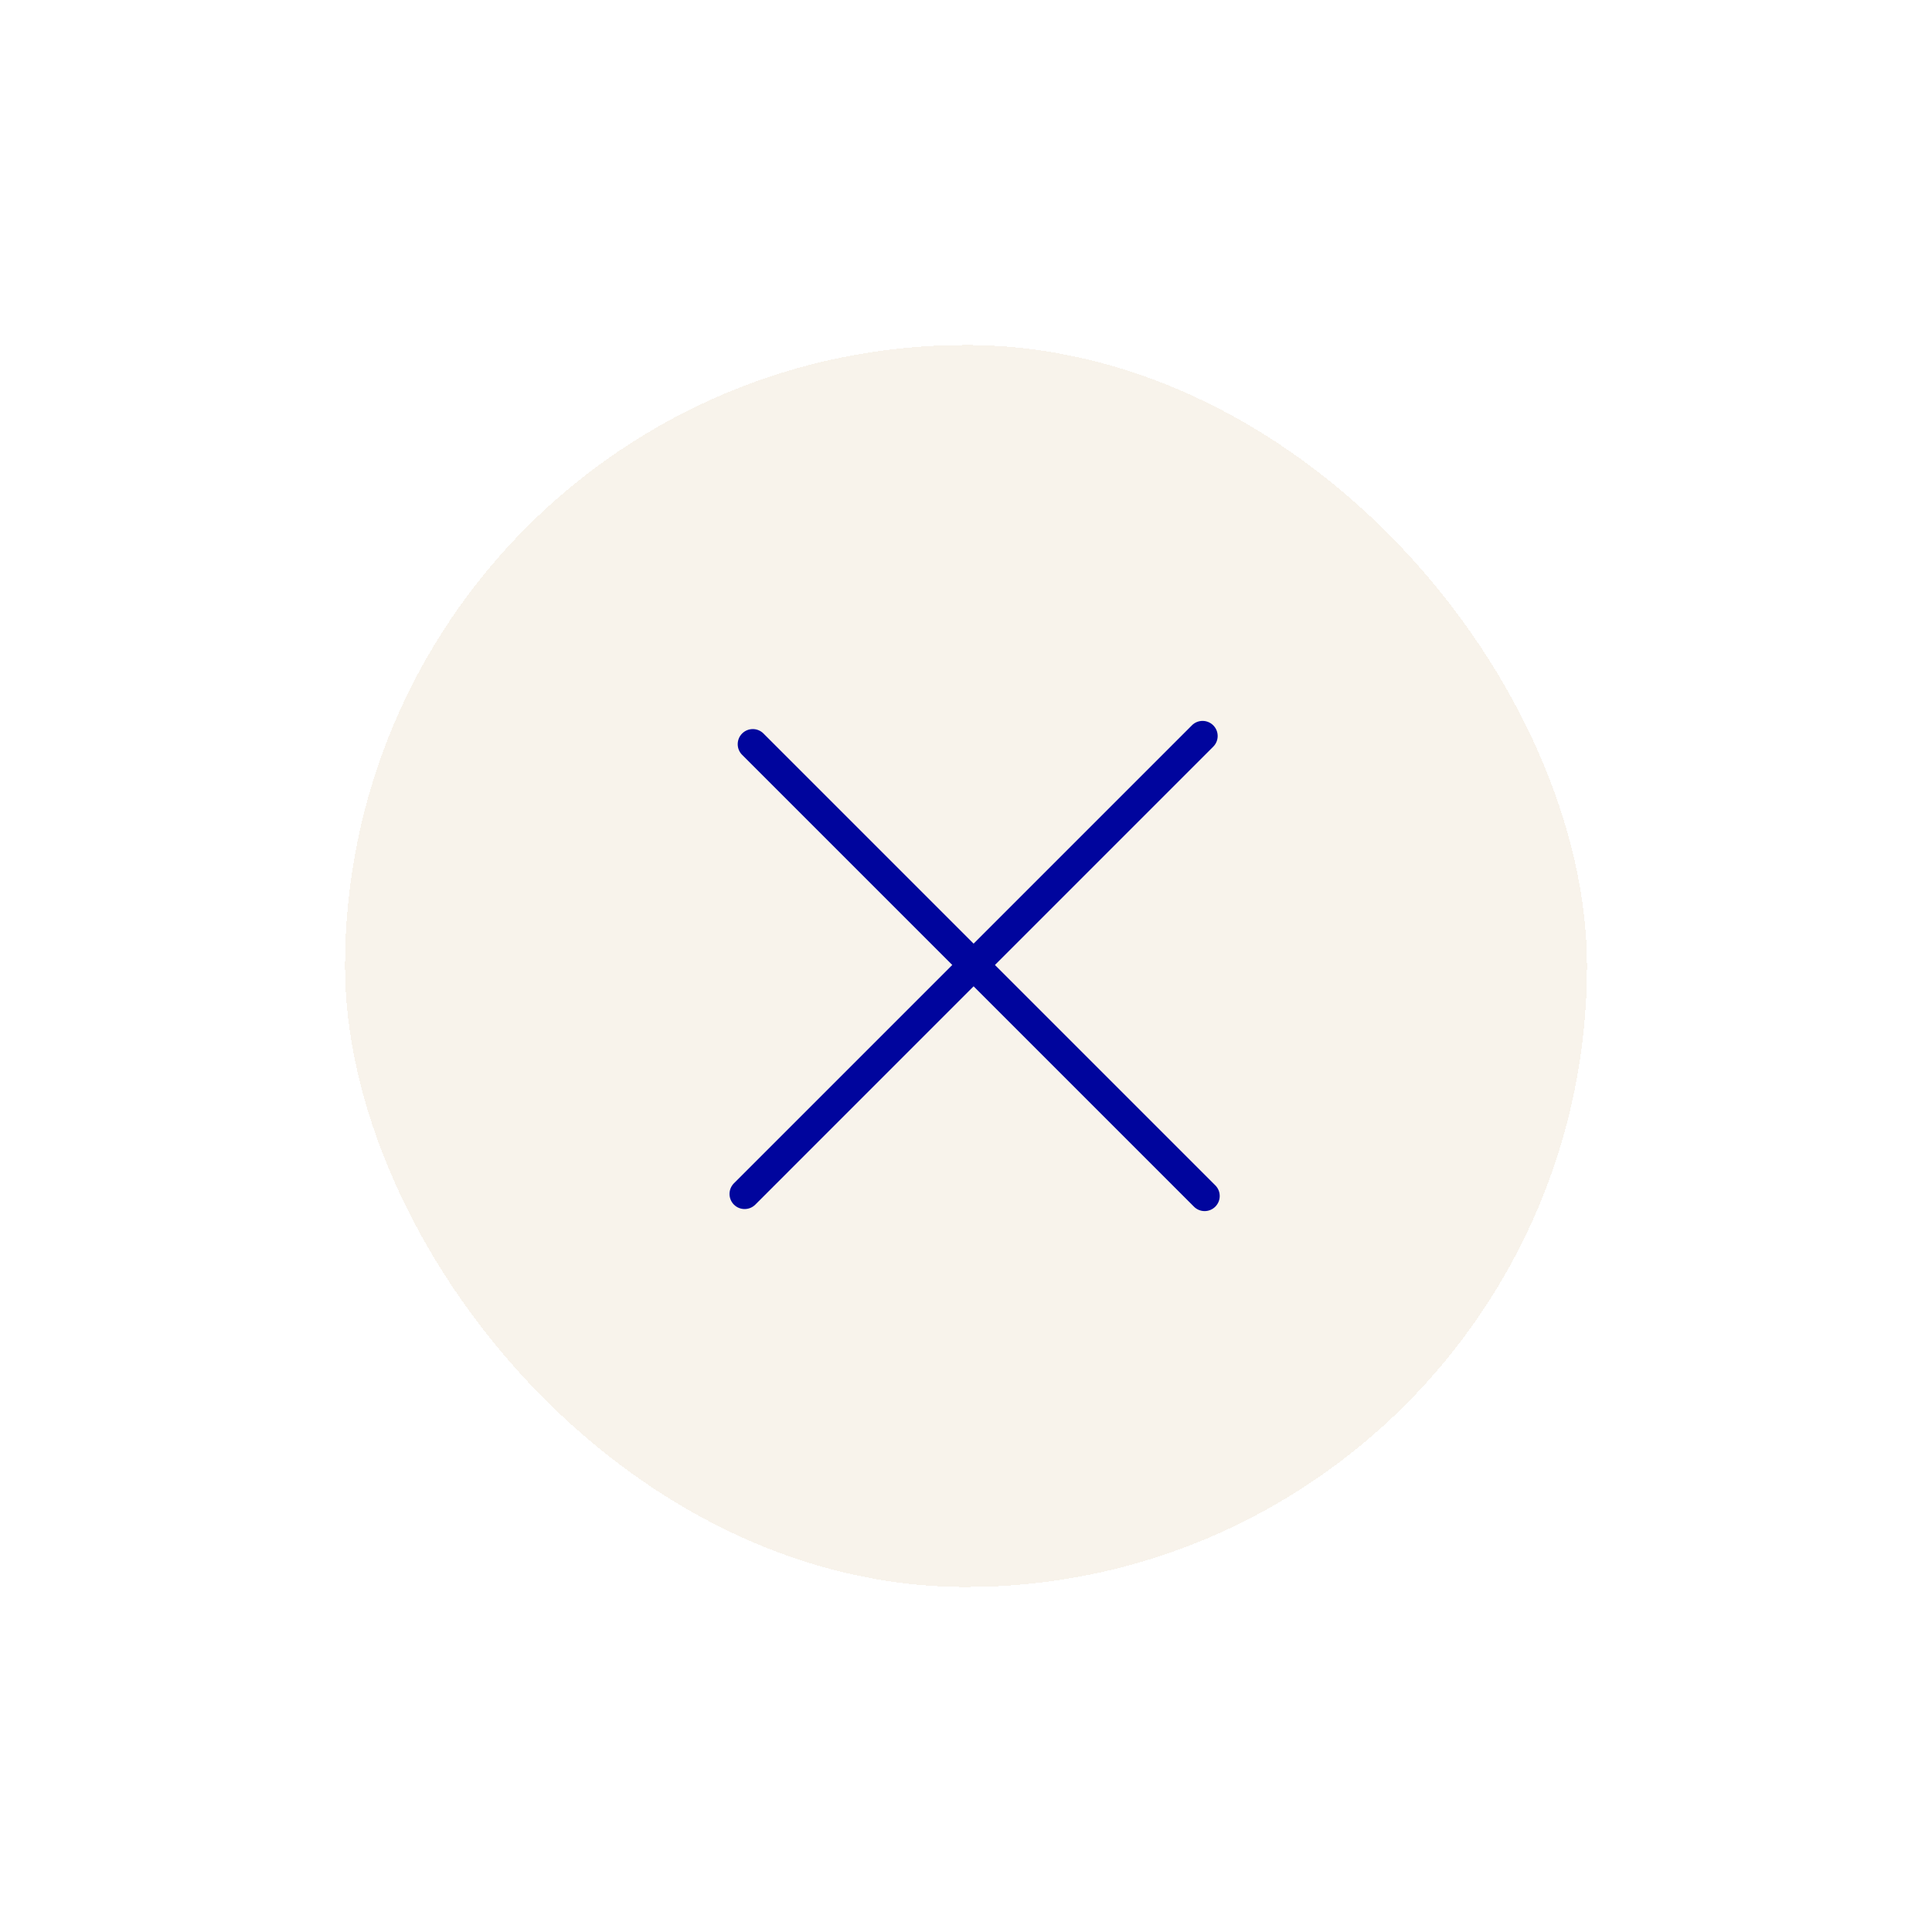 <svg width="112" height="112" viewBox="0 0 112 112" fill="none" xmlns="http://www.w3.org/2000/svg">
<g filter="url(#filter0_d_2002_10685)">
<rect x="20" y="16" width="72" height="72" rx="36" fill="#F8F3EB" shape-rendering="crispEdges"/>
<path d="M44.259 38.522C43.918 38.18 43.364 38.18 43.022 38.522C42.68 38.864 42.68 39.418 43.022 39.759L44.259 38.522ZM69.215 65.952C69.556 66.294 70.11 66.294 70.452 65.952C70.794 65.61 70.794 65.056 70.452 64.715L69.215 65.952ZM43.022 39.759L69.215 65.952L70.452 64.715L44.259 38.522L43.022 39.759Z" fill="#00059D"/>
<path d="M42.547 64.596C42.206 64.938 42.206 65.492 42.547 65.834C42.889 66.175 43.443 66.175 43.785 65.834L42.547 64.596ZM70.333 39.285C70.675 38.944 70.675 38.39 70.333 38.048C69.991 37.706 69.437 37.706 69.096 38.048L70.333 39.285ZM43.785 65.834L70.333 39.285L69.096 38.048L42.547 64.596L43.785 65.834Z" fill="#00059D"/>
</g>
<defs>
<filter id="filter0_d_2002_10685" x="0" y="0" width="112" height="112" filterUnits="userSpaceOnUse" color-interpolation-filters="sRGB">
<feFlood flood-opacity="0" result="BackgroundImageFix"/>
<feColorMatrix in="SourceAlpha" type="matrix" values="0 0 0 0 0 0 0 0 0 0 0 0 0 0 0 0 0 0 127 0" result="hardAlpha"/>
<feOffset dy="4"/>
<feGaussianBlur stdDeviation="10"/>
<feComposite in2="hardAlpha" operator="out"/>
<feColorMatrix type="matrix" values="0 0 0 0 0 0 0 0 0 0 0 0 0 0 0 0 0 0 0.16 0"/>
<feBlend mode="normal" in2="BackgroundImageFix" result="effect1_dropShadow_2002_10685"/>
<feBlend mode="normal" in="SourceGraphic" in2="effect1_dropShadow_2002_10685" result="shape"/>
</filter>
</defs>
</svg>

